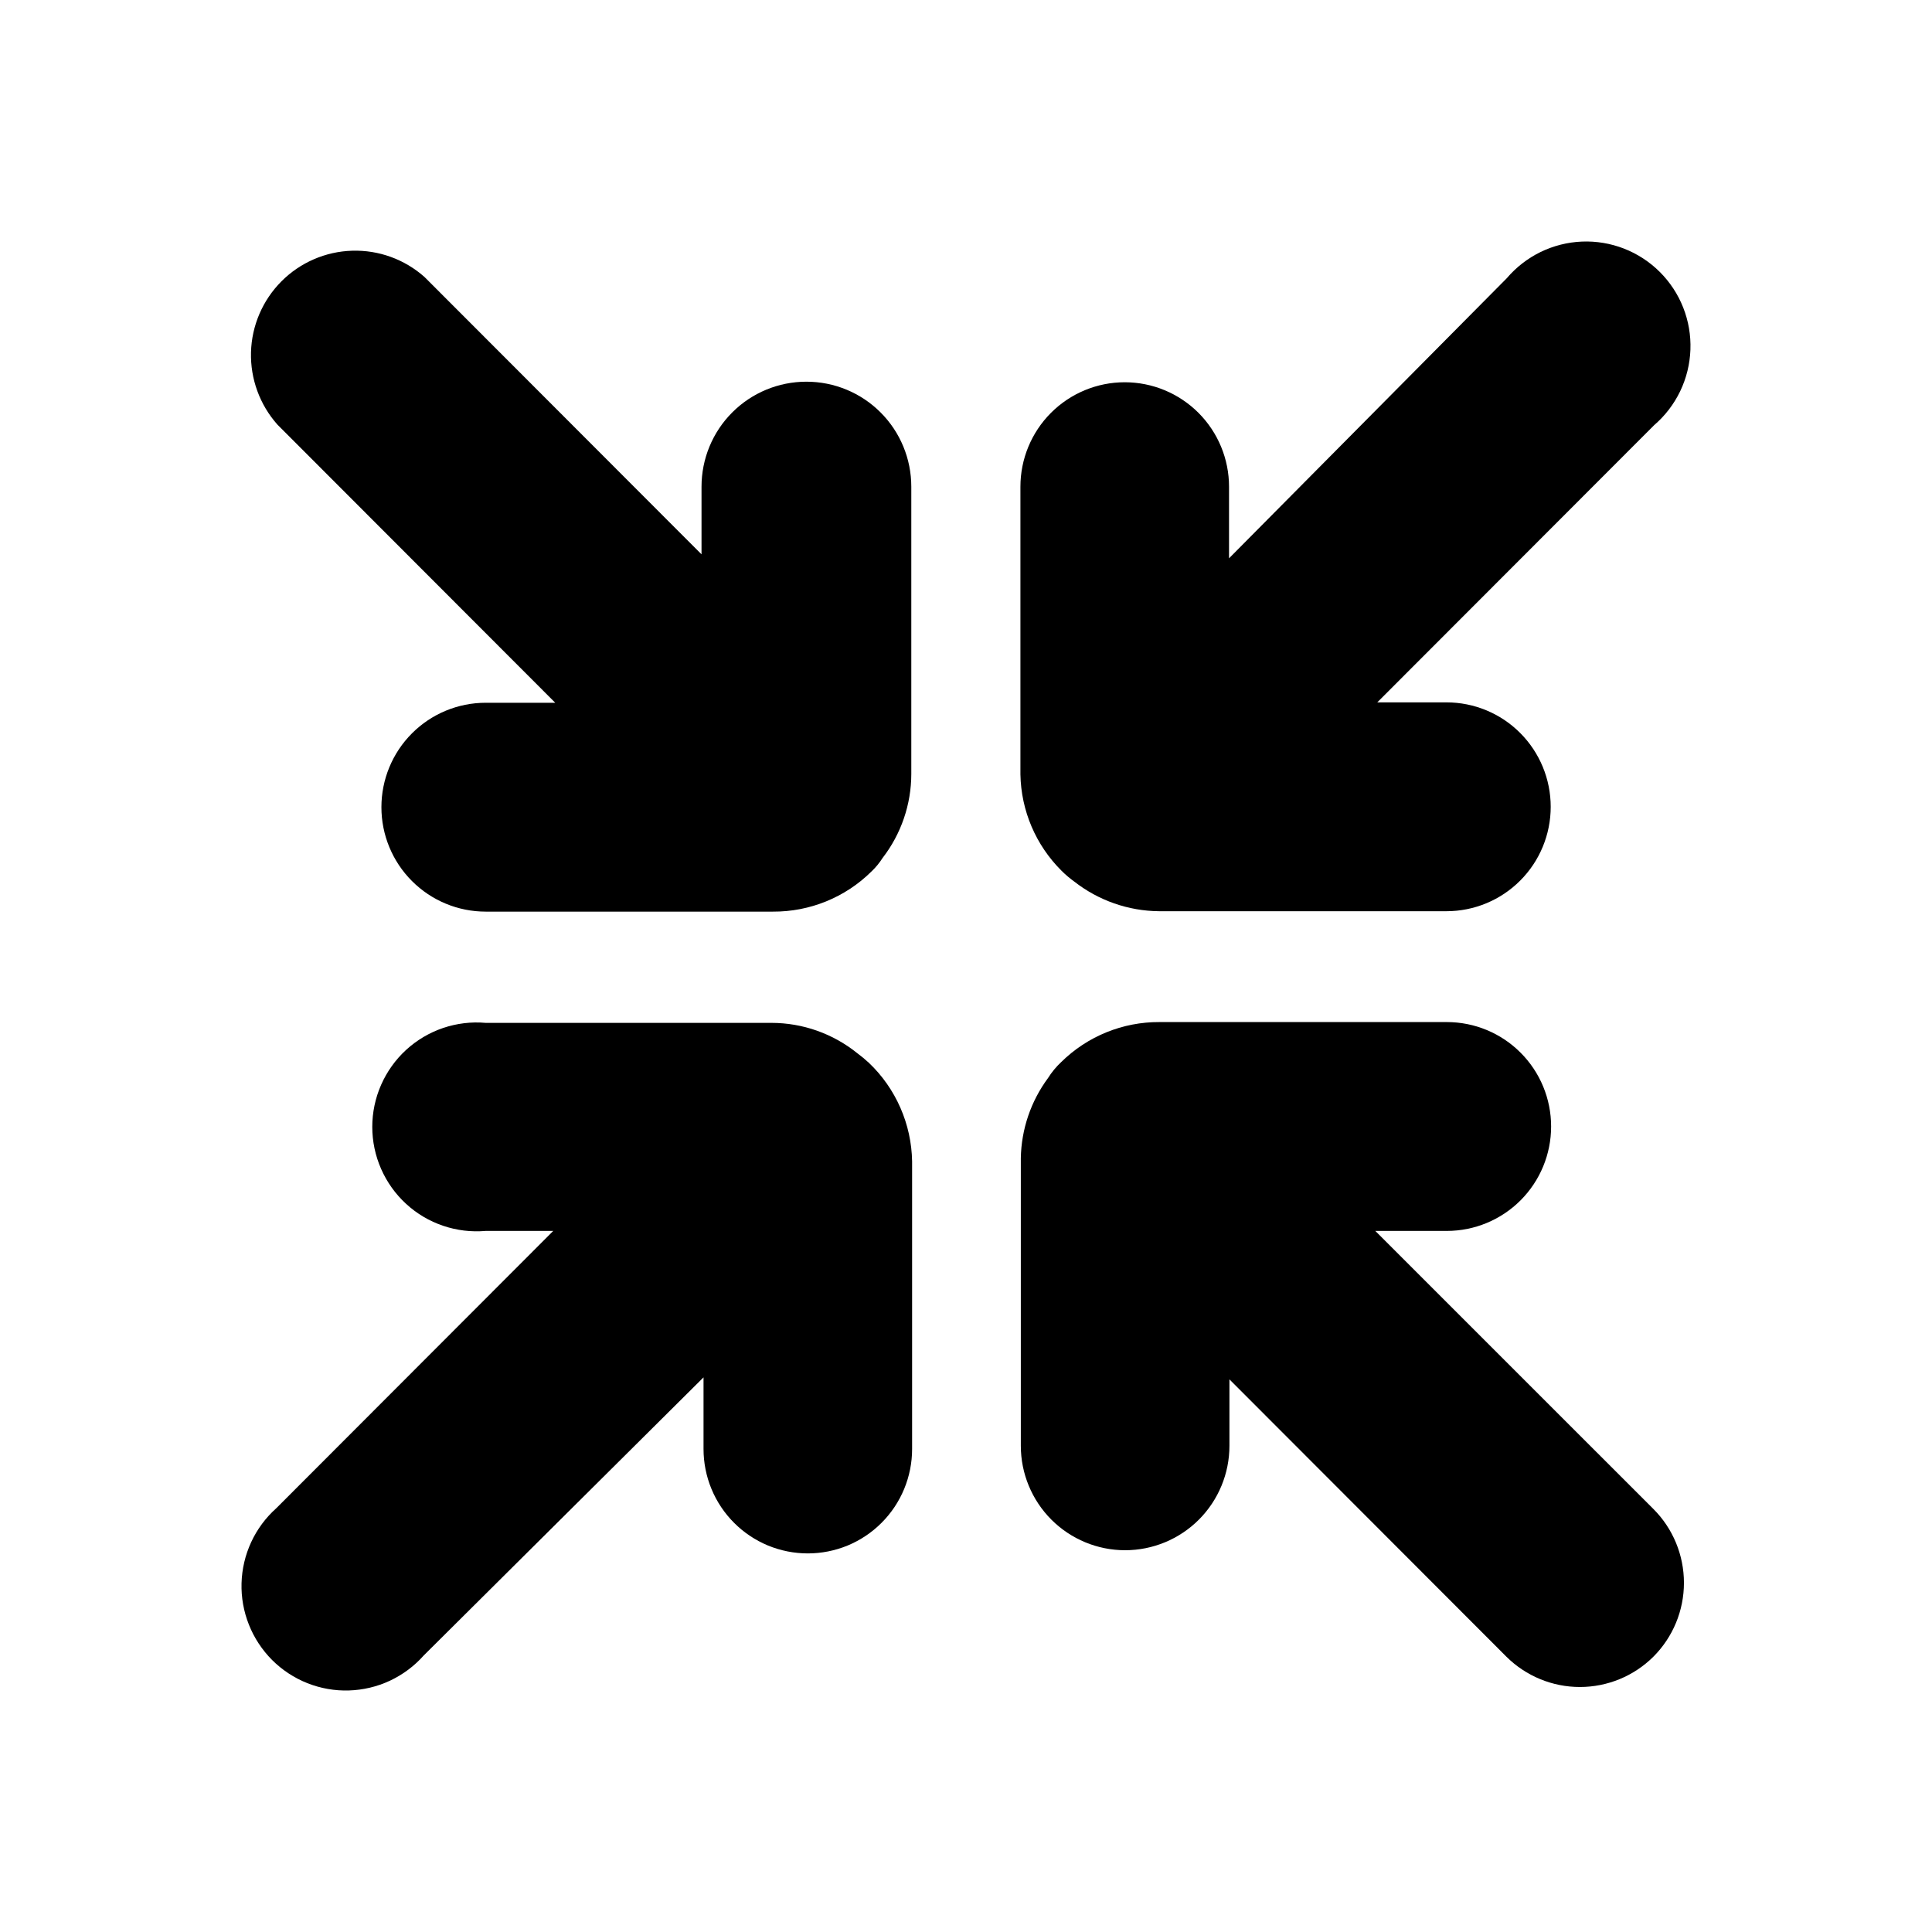 <svg width="48" height="48" viewBox="0 0 48 48" fill="none" xmlns="http://www.w3.org/2000/svg">
<path d="M26.375 21.635C26.473 21.733 26.58 21.823 26.692 21.904C27.294 22.374 28.034 22.633 28.797 22.639H35.936C36.623 22.639 37.282 22.366 37.768 21.879C38.254 21.393 38.527 20.733 38.527 20.045C38.527 19.357 38.254 18.697 37.768 18.21C37.282 17.723 36.623 17.45 35.936 17.45H34.218L41.099 10.561C41.37 10.328 41.589 10.041 41.744 9.719C41.899 9.396 41.985 9.045 41.998 8.688C42.011 8.331 41.95 7.974 41.819 7.642C41.688 7.309 41.489 7.007 41.236 6.755C40.983 6.503 40.68 6.306 40.347 6.176C40.014 6.047 39.658 5.987 39.301 6.002C38.944 6.017 38.594 6.106 38.273 6.262C37.952 6.419 37.667 6.641 37.435 6.913L30.535 13.871V12.092C30.535 11.404 30.262 10.744 29.776 10.257C29.29 9.771 28.631 9.497 27.943 9.497C27.256 9.497 26.597 9.771 26.111 10.257C25.625 10.744 25.352 11.404 25.352 12.092V19.239C25.368 20.141 25.735 21 26.375 21.635Z" fill="black"/>
<path d="M21.589 26.407C21.497 26.322 21.401 26.242 21.301 26.168C20.696 25.68 19.943 25.413 19.166 25.413H12.067C11.709 25.381 11.349 25.425 11.008 25.54C10.668 25.656 10.355 25.841 10.09 26.084C9.825 26.327 9.614 26.623 9.469 26.952C9.324 27.282 9.249 27.637 9.249 27.997C9.249 28.357 9.324 28.713 9.469 29.042C9.614 29.372 9.825 29.667 10.09 29.91C10.355 30.154 10.668 30.339 11.008 30.454C11.349 30.57 11.709 30.613 12.067 30.582H13.745L6.865 37.471C6.602 37.706 6.389 37.993 6.241 38.313C6.092 38.634 6.011 38.981 6.001 39.334C5.991 39.688 6.054 40.039 6.185 40.367C6.315 40.695 6.512 40.993 6.761 41.243C7.011 41.492 7.309 41.688 7.637 41.818C7.966 41.948 8.317 42.01 8.669 41.999C9.022 41.988 9.369 41.906 9.689 41.756C10.008 41.606 10.294 41.393 10.528 41.129L17.479 34.22V36C17.479 36.34 17.546 36.678 17.676 36.992C17.806 37.307 17.997 37.593 18.238 37.834C18.478 38.075 18.764 38.266 19.078 38.397C19.393 38.527 19.73 38.594 20.07 38.594C20.41 38.594 20.747 38.527 21.062 38.397C21.376 38.266 21.662 38.075 21.902 37.834C22.143 37.593 22.334 37.307 22.464 36.992C22.594 36.678 22.661 36.34 22.661 36V28.852C22.653 28.394 22.554 27.942 22.37 27.522C22.186 27.102 21.921 26.723 21.589 26.407Z" fill="black"/>
<path d="M34.169 30.582H35.946C36.633 30.582 37.292 30.308 37.778 29.822C38.264 29.335 38.537 28.675 38.537 27.987C38.537 27.299 38.264 26.639 37.778 26.153C37.292 25.666 36.633 25.393 35.946 25.393H28.807C27.894 25.388 27.016 25.745 26.365 26.387C26.239 26.505 26.129 26.639 26.037 26.785C25.611 27.361 25.375 28.056 25.362 28.773V35.92C25.362 36.608 25.635 37.268 26.121 37.755C26.607 38.241 27.266 38.515 27.953 38.515C28.641 38.515 29.3 38.241 29.786 37.755C30.272 37.268 30.545 36.608 30.545 35.92V34.27L37.425 41.159C37.911 41.642 38.568 41.913 39.252 41.913C39.937 41.913 40.594 41.642 41.079 41.159C41.565 40.672 41.837 40.013 41.837 39.325C41.837 38.637 41.565 37.977 41.079 37.491L34.169 30.582Z" fill="black"/>
<path d="M13.795 17.46H12.067C11.38 17.46 10.721 17.733 10.235 18.22C9.749 18.706 9.476 19.366 9.476 20.055C9.476 20.743 9.749 21.403 10.235 21.889C10.721 22.376 11.38 22.649 12.067 22.649H19.206C20.119 22.654 20.998 22.297 21.648 21.655C21.755 21.554 21.848 21.441 21.927 21.317C22.389 20.719 22.64 19.985 22.641 19.23V12.092C22.641 11.4 22.367 10.736 21.878 10.247C21.389 9.757 20.726 9.483 20.035 9.483C19.344 9.483 18.681 9.757 18.192 10.247C17.703 10.736 17.429 11.4 17.429 12.092V13.772L10.548 6.883C10.054 6.443 9.41 6.209 8.749 6.229C8.088 6.249 7.459 6.521 6.992 6.99C6.525 7.459 6.254 8.089 6.236 8.751C6.218 9.413 6.454 10.057 6.894 10.551L13.795 17.46Z" fill="black"/>
</svg>
